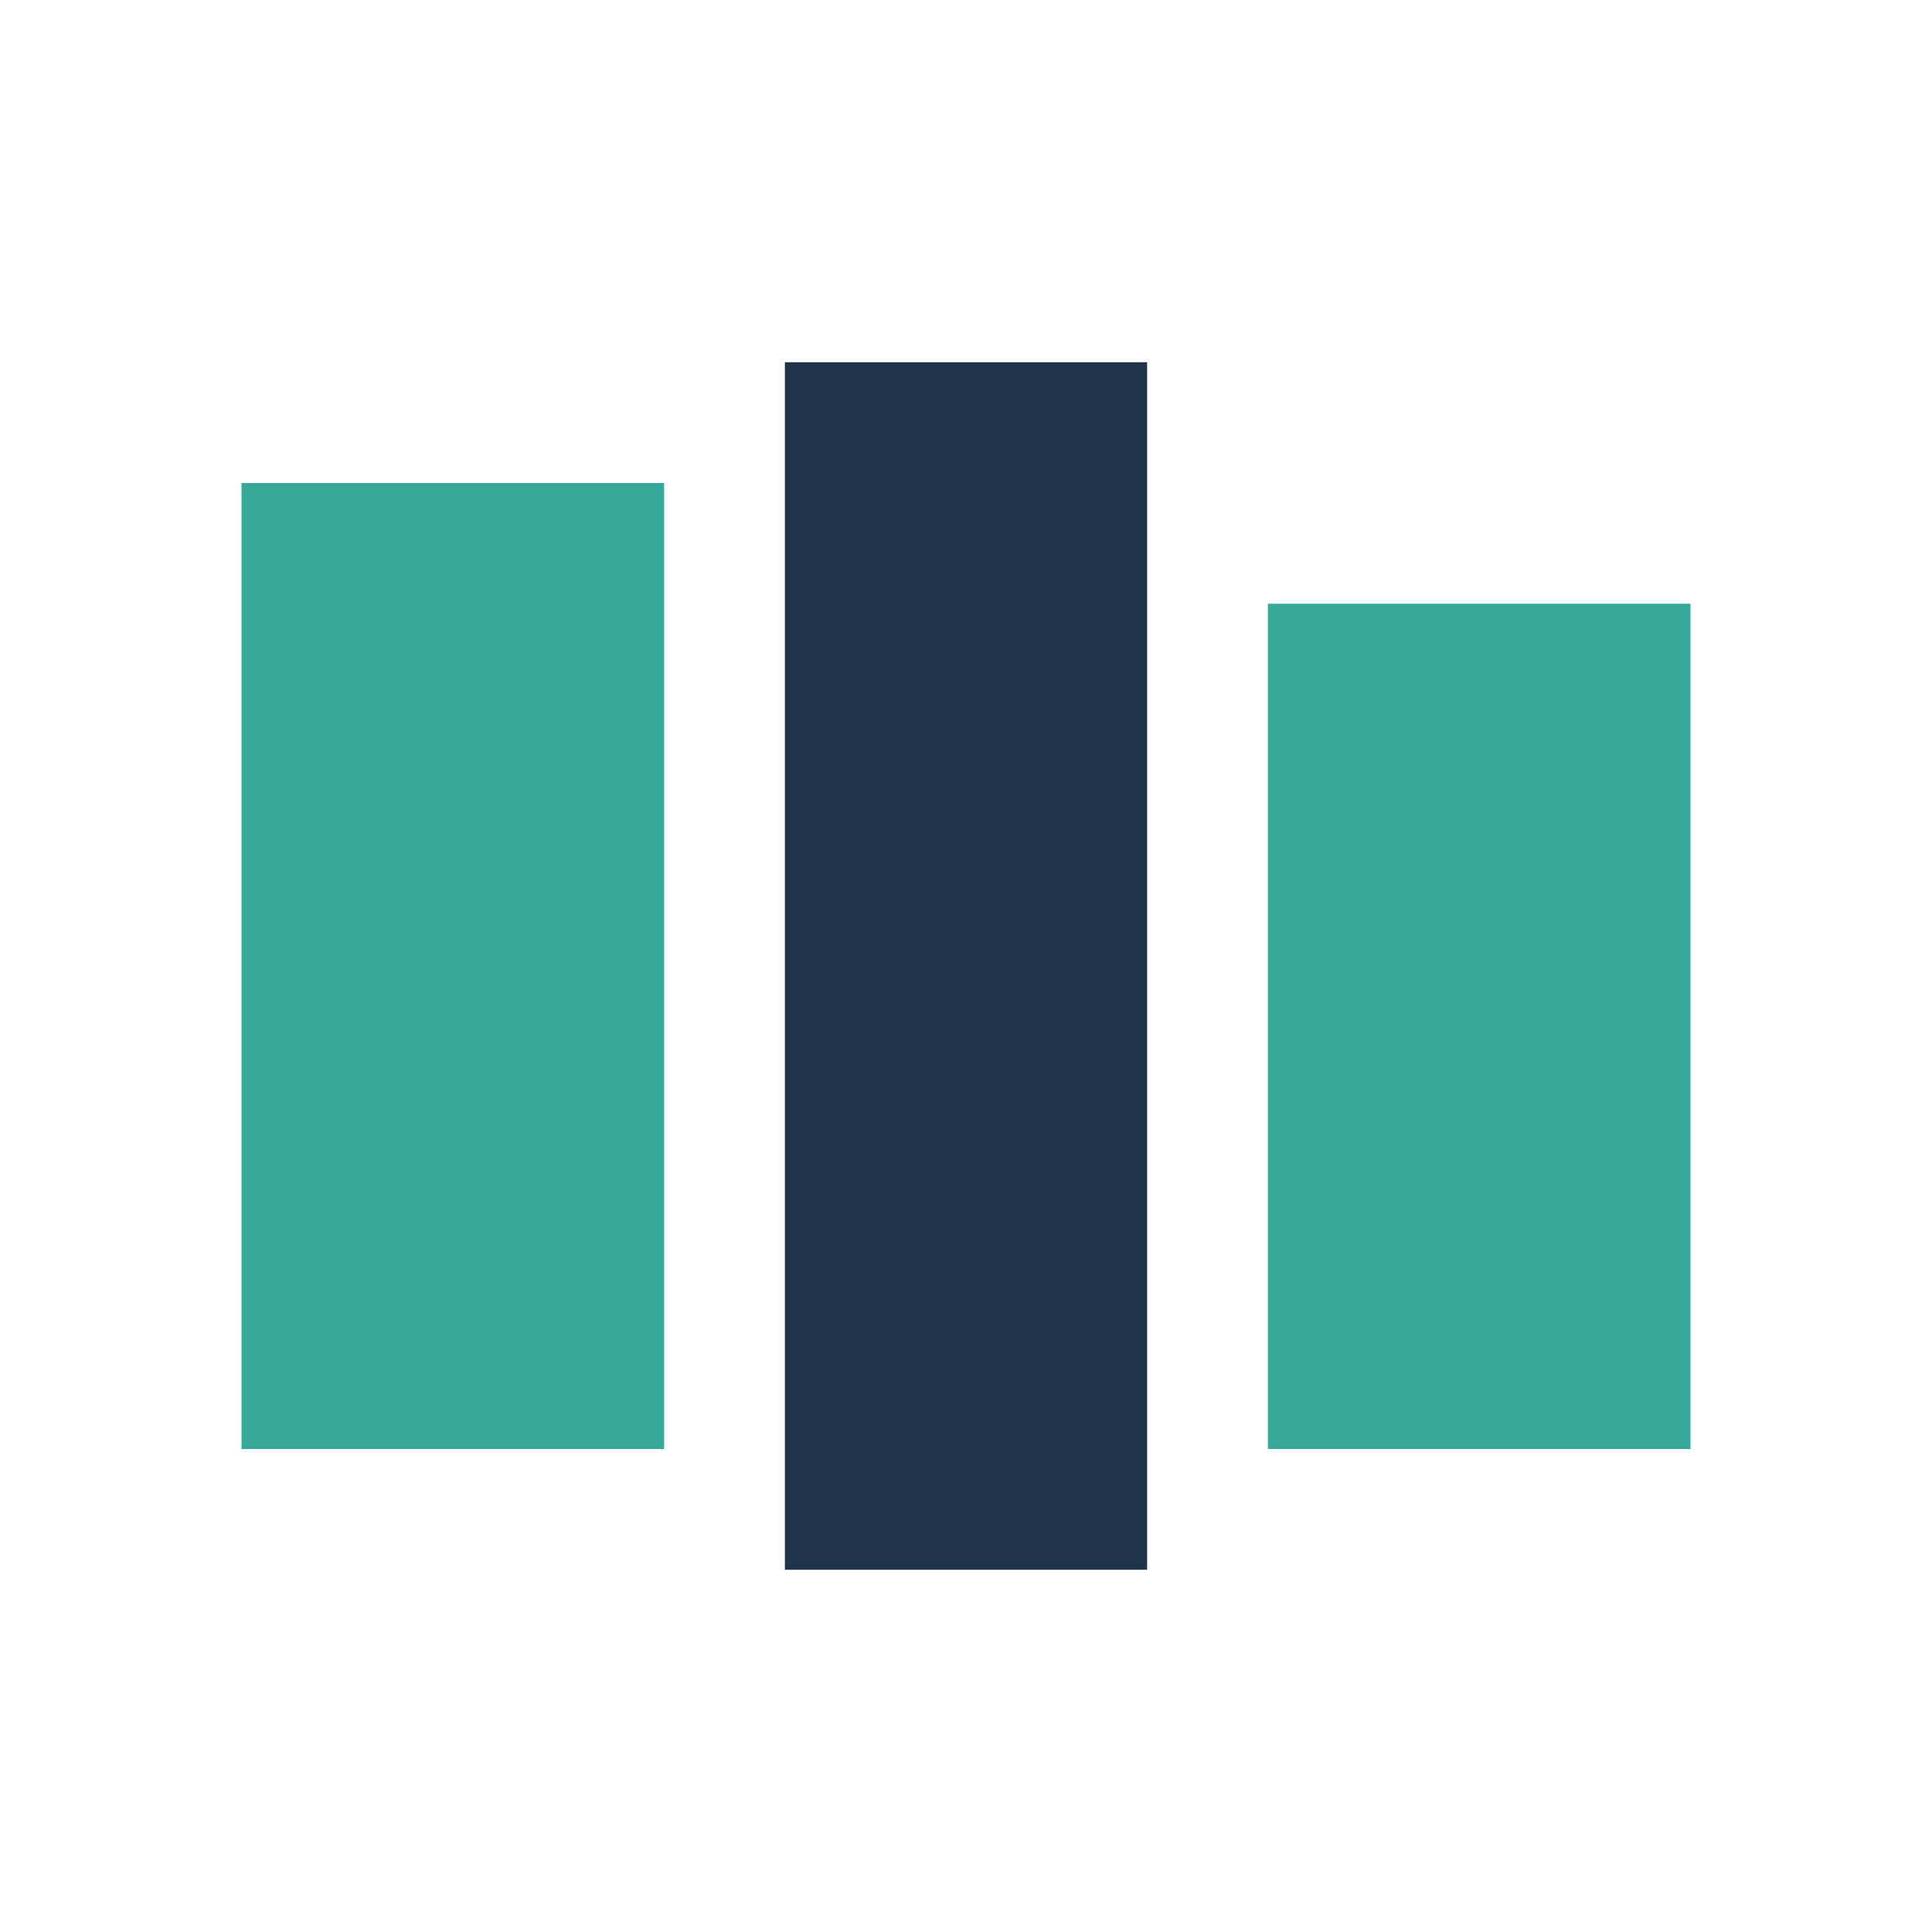 <?xml version="1.0" encoding="UTF-8"?>
<svg xmlns="http://www.w3.org/2000/svg" width="32" height="32" viewBox="0 0 32 32"><rect x="4" y="8" width="7" height="16" fill="#36A99A"/><rect x="13" y="6" width="6" height="20" fill="#203449"/><rect x="21" y="10" width="7" height="14" fill="#36A99A"/></svg>